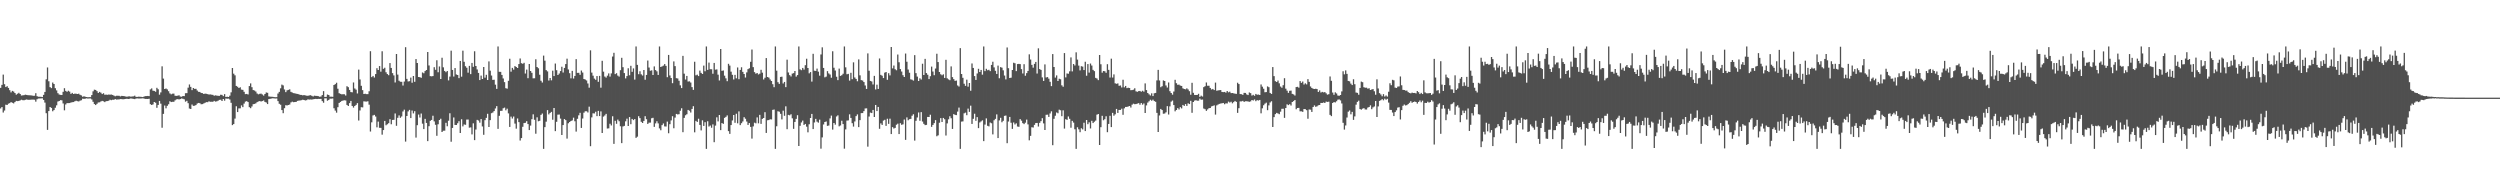 <svg xmlns="http://www.w3.org/2000/svg" width="1920" height="150"><path fill="#4f4f4f" d="M0 67.502h1v15.777H0zM1 65.165h1v17.052H1zM2 57.269h1v29.151H2zM3 64.645h1v20.249H3zM4 66.884h1v13.495H4zM5 66.22h1v14.424H5zM6 67.548h1v12.085H6zM7 69.287h1v9.899H7zM8 70.974h1v7.432H8zM9 69.77h1v9.201H9zM10 70.296h1v9.135H10zM11 71.404h1v6.992H11zM12 72.725h1v4.738H12zM13 71.981h1v5.674H13zM14 71.251h1v6.269H14zM15 72.185h1v4.946H15zM16 73.373h1v3.241H16zM17 73.217h1v3.754H17zM18 73.066h1v3.962H18zM19 72.688h1v3.976H19zM20 72.922h1v3.465H20zM21 73.112h1v3.513H21zM22 73.16h1v3.474H22zM23 73.235h1v3.342H23zM24 73.338h1v3.177H24zM25 73.586h1v2.932H25zM26 73.521h1v3.095H26zM27 71.601h1v6.48H27zM28 73.865h1v2.376H28zM29 74.313h1v1.353H29zM30 74.311h1v1.314H30zM31 74.345h1v1.234H31zM32 74.522h1v1H32zM33 72.844h1v3.891H33zM34 70.587h1v8.196H34zM35 60.935h1v26.027H35zM36 51.796h1v47.961H36zM37 62.43h1v22.884H37zM38 66.92h1v15.28H38zM39 67.69h1v15.193H39zM40 63.389h1v22.039H40zM41 64.492h1v20.053H41zM42 67.754h1v14.978H42zM43 69.431h1v11.472H43zM44 71.597h1v6.386H44zM45 72.597h1v4.953H45zM46 72.835h1v4.054H46zM47 72.947h1v4.115H47zM48 70.521h1v8.922H48zM49 67.719h1v17.031H49zM50 69.77h1v10.467H50zM51 70.525h1v8.698H51zM52 69.683h1v9.517H52zM53 70.374h1v8.764H53zM54 72.1h1v6.638H54zM55 71.347h1v7.146H55zM56 72.201h1v6.178H56zM57 71.869h1v5.88H57zM58 71.995h1v5.39H58zM59 72.203h1v5.5H59zM60 71.947h1v5.992H60zM61 72.832h1v4.491H61zM62 73.274h1v3.717H62zM63 74.284h1v1.504H63zM64 73.943h1v1.998H64zM65 74.3h1v1.479H65zM66 74.517h1v1.025H66zM67 74.705h1v1H67zM68 74.599h1v1H68zM69 74.611h1v1H69zM70 73.034h1v3.358H70zM71 70.12h1v8.075H71zM72 68.866h1v11.046H72zM73 69.054h1v11.641H73zM74 70.001h1v9.723H74zM75 71.354h1v7.324H75zM76 70.553h1v8.057H76zM77 71.159h1v6.777H77zM78 72.221h1v5.26H78zM79 71.583h1v6.253H79zM80 72.75h1v5.706H80zM81 72.675h1v5.065H81zM82 72.784h1v4.811H82zM83 72.583h1v4.777H83zM84 72.704h1v3.884H84zM85 72.576h1v4.385H85zM86 72.915h1v3.662H86zM87 73.437h1v3.227H87zM88 73.933h1v2.163H88zM89 73.512h1v2.98H89zM90 73.521h1v2.882H90zM91 73.586h1v2.744H91zM92 74.059h1v2.007H92zM93 73.629h1v2.52H93zM94 73.721h1v2.573H94zM95 73.878h1v2.236H95zM96 74.1h1v1.902H96zM97 74.277h1v1.572H97zM98 74.041h1v1.982H98zM99 73.972h1v1.895H99zM100 74.256h1v1.339H100zM101 74.11h1v1.678H101zM102 74.007h1v1.911H102zM103 73.471h1v2.669H103zM104 74.377h1v1.273H104zM105 74.371h1v1.199H105zM106 74.238h1v1.456H106zM107 74.311h1v1.341H107zM108 74.412h1v1.204H108zM109 74.538h1v1H109zM110 74.233h1v1.369H110zM111 73.808h1v2.19H111zM112 73.764h1v2.232H112zM113 73.689h1v2.341H113zM114 73.844h1v2.003H114zM115 68.646h1v11.373H115zM116 67.879h1v12.772H116zM117 69.646h1v10.522H117zM118 69.843h1v8.487H118zM119 70.452h1v8.45H119zM120 67.454h1v15.354H120zM121 68.564h1v12.03H121zM122 72.713h1v4.827H122zM123 70.942h1v8.661H123zM124 50.965h1v47.15H124zM125 60.368h1v27.059H125zM126 68.372h1v12.655H126zM127 67.925h1v15.278H127zM128 68.646h1v12.618H128zM129 70.052h1v10.016H129zM130 71.711h1v6.068H130zM131 72.434h1v5.949H131zM132 71.924h1v6.253H132zM133 71.864h1v6.304H133zM134 73.526h1v3.523H134zM135 73.627h1v2.715H135zM136 73.46h1v2.676H136zM137 73.176h1v3.232H137zM138 74.128h1v1.959H138zM139 74.309h1v1.314H139zM140 73.753h1v2.106H140zM141 73.844h1v2.422H141zM142 71.558h1v6.509H142zM143 71.537h1v5.855H143zM144 67.33h1v11.92H144zM145 64.893h1v18.464H145zM146 66.708h1v17.024H146zM147 69.202h1v11.071H147zM148 67.605h1v13.708H148zM149 68.259h1v12.93H149zM150 68.218h1v12.477H150zM151 69.548h1v9.977H151zM152 70.489h1v8.54H152zM153 70.592h1v8.64H153zM154 71.37h1v8.718H154zM155 71.528h1v8.446H155zM156 72.192h1v7.276H156zM157 71.887h1v7.077H157zM158 72.047h1v6.379H158zM159 72.288h1v6.207H159zM160 72.578h1v5.248H160zM161 72.496h1v5.667H161zM162 72.688h1v5.441H162zM163 72.878h1v5.28H163zM164 73.524h1v3.937H164zM165 73.206h1v4.809H165zM166 73.434h1v4.39H166zM167 73.56h1v3.825H167zM168 73.636h1v3.058H168zM169 72.757h1v3.861H169zM170 72.862h1v4.72H170zM171 73.817h1v2.193H171zM172 72.304h1v5.031H172zM173 74.426h1v1.259H173zM174 74.313h1v1.524H174zM175 74.494h1v1.257H175zM176 73.485h1v2.93H176zM177 70.894h1v8.061H177zM178 52.206h1v43.921H178zM179 56.593h1v38.684H179zM180 57.88h1v33.186H180zM181 66.014h1v15.573H181zM182 66.632h1v19.435H182zM183 67.587h1v15.674H183zM184 67.042h1v16.159H184zM185 68.822h1v12.119H185zM186 69.015h1v13.248H186zM187 70.484h1v9.082H187zM188 72.285h1v5.745H188zM189 72.155h1v5.521H189zM190 72.53h1v5.834H190zM191 66.103h1v16.242H191zM192 64.064h1v19.055H192zM193 66.964h1v14.791H193zM194 69.189h1v10.84H194zM195 69.555h1v10.27H195zM196 70.292h1v9.078H196zM197 71.851h1v6.601H197zM198 72.423h1v5.486H198zM199 72.029h1v5.578H199zM200 71.883h1v6.098H200zM201 72.537h1v5.084H201zM202 73.405h1v3.777H202zM203 72.21h1v6.086H203zM204 71.022h1v7.732H204zM205 71.267h1v8.659H205zM206 74.039h1v2.044H206zM207 74.236h1v1.627H207zM208 74.295h1v1.376H208zM209 74.35h1v1.126H209zM210 74.567h1v1H210zM211 74.648h1v1H211zM212 74.62h1v1H212zM213 71.819h1v5.846H213zM214 70.555h1v9.139H214zM215 67.847h1v12.591H215zM216 64.952h1v19.593H216zM217 65.595h1v21.346H217zM218 68.71h1v14.383H218zM219 70.738h1v10.037H219zM220 69.381h1v11.591H220zM221 69.022h1v11.625H221zM222 68.607h1v11.698H222zM223 70.551h1v8.093H223zM224 71.054h1v7.018H224zM225 71.548h1v6.919H225zM226 71.697h1v6.649H226zM227 71.974h1v6.242H227zM228 72.141h1v5.306H228zM229 72.402h1v4.882H229zM230 72.865h1v4.301H230zM231 72.915h1v4.063H231zM232 73.228h1v3.349H232zM233 73.032h1v3.786H233zM234 73.258h1v3.884H234zM235 73.487h1v3.449H235zM236 73.563h1v2.715H236zM237 73.249h1v3.227H237zM238 73.123h1v3.268H238zM239 73.576h1v2.925H239zM240 74.096h1v2.131H240zM241 73.483h1v2.625H241zM242 73.62h1v2.325H242zM243 73.668h1v2.435H243zM244 73.876h1v2.039H244zM245 74.279h1v1.696H245zM246 74.16h1v1.79H246zM247 73.016h1v4.665H247zM248 69.985h1v8.913H248zM249 74.458h1v1.053H249zM250 74.375h1v1.151H250zM251 72.592h1v4.772H251zM252 72.984h1v3.74H252zM253 74.263h1v1.499H253zM254 74.233h1v1.559H254zM255 74.339h1v1.305H255zM256 65.293h1v17.869H256zM257 64.595h1v20.371H257zM258 63.538h1v23.01H258zM259 68.156h1v14.173H259zM260 71.555h1v7.507H260zM261 72.086h1v6.189H261zM262 72.427h1v5.088H262zM263 72.368h1v4.852H263zM264 72.409h1v4.61H264zM265 73.375h1v3.761H265zM266 66.19h1v14.42H266zM267 66.959h1v14.456H267zM268 69.065h1v10.16H268zM269 70.69h1v6.844H269zM270 70.898h1v10.472H270zM271 63.357h1v19.27H271zM272 67.946h1v13.454H272zM273 68.88h1v11.673H273zM274 71.77h1v7.443H274zM275 53.439h1v39.126H275zM276 61.018h1v23.799H276zM277 65.87h1v16.466H277zM278 69.216h1v13.271H278zM279 72.173h1v5.647H279zM280 71.97h1v5.995H280zM281 72.279h1v5.745H281zM282 72.283h1v5.507H282zM283 70.072h1v10.309H283zM284 39.297h1v61.721H284zM285 59.26h1v34.699H285zM286 58.298h1v30.382H286zM287 59.53h1v28.693H287zM288 56.873h1v32.628H288zM289 52.398h1v45.393H289zM290 53.76h1v39.638H290zM291 50.727h1v47.43H291zM292 55.058h1v43.161H292zM293 39.356h1v64.067H293zM294 52.817h1v47.052H294zM295 52.009h1v40.865H295zM296 55.497h1v40.707H296zM297 56.9h1v38.528H297zM298 57.77h1v36.844H298zM299 48.457h1v43.071H299zM300 52.162h1v43.268H300zM301 56.163h1v35.921H301zM302 57.914h1v34.07H302zM303 63.336h1v23.816H303zM304 41.489h1v55.141H304zM305 57.287h1v33.193H305zM306 62.022h1v26.594H306zM307 62.75h1v27.725H307zM308 62.807h1v26.633H308zM309 65.685h1v19.915H309zM310 62.62h1v21.618H310zM311 36.239h1v72.513H311zM312 60.576h1v28.499H312zM313 62.563h1v22.998H313zM314 62.336h1v22.039H314zM315 59.603h1v31.06H315zM316 63.554h1v21.316H316zM317 58.367h1v28.698H317zM318 62.817h1v22.563H318zM319 45.374h1v60.286H319zM320 48.388h1v47.761H320zM321 59.132h1v28.849H321zM322 59.31h1v30.938H322zM323 59.768h1v27.42H323zM324 55.676h1v39.316H324zM325 56.28h1v42.825H325zM326 54.57h1v36.695H326zM327 53.746h1v40.661H327zM328 39.919h1v68.48H328zM329 50.283h1v46.635H329zM330 58.475h1v34.308H330zM331 58.646h1v33.481H331zM332 58.411h1v30.476H332zM333 51.611h1v41.6H333zM334 53.616h1v42.243H334zM335 46.307h1v57.963H335zM336 55.488h1v39.952H336zM337 51.057h1v41.085H337zM338 60.647h1v30.556H338zM339 44.321h1v57.031H339zM340 51.716h1v48.668H340zM341 54.476h1v45.878H341zM342 55.46h1v38.872H342zM343 54.504h1v42.47H343zM344 61.759h1v30.943H344zM345 58.839h1v28.169H345zM346 38.896h1v69.977H346zM347 53.73h1v44.537H347zM348 58.793h1v31.444H348zM349 52.297h1v43.635H349zM350 57.209h1v38.792H350zM351 57.619h1v37.068H351zM352 60.006h1v33.053H352zM353 46.82h1v55.322H353zM354 58.898h1v32.71H354zM355 38.928h1v58.137H355zM356 47.449h1v48.162H356zM357 50.826h1v45.042H357zM358 52.007h1v39.847H358zM359 55.833h1v35.965H359zM360 50.592h1v47.439H360zM361 56.953h1v40.886H361zM362 48.326h1v54.905H362zM363 51.313h1v43.392H363zM364 39.379h1v68.265H364zM365 50.713h1v48.766H365zM366 53.332h1v38.707H366zM367 56.01h1v36.574H367zM368 61.485h1v32.724H368zM369 58.06h1v33.381H369zM370 60.672h1v36.441H370zM371 51.478h1v52.039H371zM372 59.624h1v32.667H372zM373 57.461h1v33.042H373zM374 61.446h1v25.93H374zM375 47.173h1v50.38H375zM376 54.263h1v37.99H376zM377 58.028h1v28.917H377zM378 61.363h1v25.056H378zM379 61.214h1v24.076H379zM380 65h1v18.306H380zM381 68.255h1v13.234H381zM382 35.687h1v63.273H382zM383 55.158h1v33.797H383zM384 55.19h1v29.975H384zM385 57.552h1v27.528H385zM386 60.255h1v22.872H386zM387 63.094h1v19.528H387zM388 67.724h1v17.02H388zM389 68.079h1v15.365H389zM390 62.045h1v25.051H390zM391 45.108h1v52.401H391zM392 55.053h1v34.511H392zM393 52.139h1v38.892H393zM394 53.451h1v36.072H394zM395 50.734h1v44.177H395zM396 51.437h1v47.384H396zM397 52.199h1v38.775H397zM398 49.18h1v44.635H398zM399 44.895h1v63.042H399zM400 48.555h1v57.466H400zM401 49.004h1v48.382H401zM402 48.207h1v46.333H402zM403 56.454h1v37.846H403zM404 53.455h1v39.609H404zM405 60.054h1v35.21H405zM406 49.129h1v50.771H406zM407 54.515h1v41.946H407zM408 55.925h1v35.617H408zM409 60.143h1v27.642H409zM410 60.125h1v31.856H410zM411 45.509h1v57.173H411zM412 51.464h1v38.668H412zM413 52.441h1v40.714H413zM414 57.417h1v35.338H414zM415 62.011h1v26.189H415zM416 63.407h1v23.763H416zM417 42.707h1v71.607H417zM418 46.575h1v51.064H418zM419 53.879h1v39.567H419zM420 54.854h1v29.709H420zM421 61.858h1v25.99H421zM422 59.896h1v26.839H422zM423 61.702h1v24.223H423zM424 54.252h1v37.704H424zM425 58.422h1v24.511H425zM426 48.791h1v51.932H426zM427 53.911h1v39.65H427zM428 57.623h1v30.446H428zM429 56.499h1v31.481H429zM430 54.559h1v36.541H430zM431 51.24h1v52.454H431zM432 55.721h1v40.327H432zM433 52.16h1v39.27H433zM434 49.212h1v43.037H434zM435 45.058h1v61.399H435zM436 53.329h1v41.323H436zM437 56.209h1v37.466H437zM438 60.134h1v32.783H438zM439 54.401h1v38.066H439zM440 60.292h1v30.101H440zM441 58.328h1v34.811H441zM442 45.424h1v55.635H442zM443 55.941h1v35.312H443zM444 55.914h1v32.639H444zM445 57.454h1v29.16H445zM446 54.19h1v44.067H446zM447 55.694h1v35.347H447zM448 60.672h1v25.871H448zM449 61.057h1v24.399H449zM450 61.821h1v23.619H450zM451 64.114h1v22.236H451zM452 67.348h1v14.555H452zM453 38.642h1v73.662H453zM454 55.762h1v34.397H454zM455 58.097h1v28.931H455zM456 60.386h1v26.78H456zM457 61.295h1v24.502H457zM458 58.415h1v30.755H458zM459 62.842h1v22.3H459zM460 58.282h1v30.881H460zM461 67.337h1v18.215H461zM462 46.706h1v55.434H462zM463 55.025h1v34.541H463zM464 58.756h1v29.902H464zM465 59.589h1v27.842H465zM466 58.127h1v40.577H466zM467 56.353h1v42.232H467zM468 58.841h1v36.196H468zM469 56.36h1v39.995H469zM470 43.419h1v45.884H470zM471 40.572h1v69.931H471zM472 56.946h1v35.811H472zM473 56.209h1v38.862H473zM474 58.056h1v33.806H474zM475 58.807h1v34.326H475zM476 53.899h1v43.058H476zM477 44.369h1v65.537H477zM478 51.622h1v45.482H478zM479 56.122h1v40.54H479zM480 60.23h1v32.944H480zM481 58.418h1v32.733H481zM482 52.453h1v44.34H482zM483 57.779h1v32.126H483zM484 50.558h1v44.827H484zM485 55.119h1v36.212H485zM486 52.535h1v39.744H486zM487 61.157h1v30.286H487zM488 35.687h1v70.204H488zM489 49.823h1v55.134H489zM490 56.96h1v32.27H490zM491 54.719h1v36.022H491zM492 57.108h1v36.457H492zM493 58.01h1v36.461H493zM494 53.751h1v39.132H494zM495 61.251h1v28.011H495zM496 57.561h1v33.994H496zM497 46.507h1v48.698H497zM498 51.855h1v42.376H498zM499 54.307h1v39.849H499zM500 54.03h1v36.823H500zM501 57.607h1v32.85H501zM502 50.979h1v46.464H502zM503 53.833h1v40.936H503zM504 54.781h1v38.341H504zM505 57.545h1v37.215H505zM506 35.687h1v62.936H506zM507 51.457h1v48.579H507zM508 50.922h1v45.184H508zM509 50.384h1v44.433H509zM510 49.191h1v47.903H510zM511 50.608h1v46.546H511zM512 59.294h1v34.115H512zM513 42.213h1v60.117H513zM514 57.957h1v37.437H514zM515 59.919h1v32.552H515zM516 63.911h1v25.34H516zM517 47.166h1v51.343H517zM518 50.775h1v39.531H518zM519 60.033h1v27.489H519zM520 60.271h1v27.636H520zM521 62h1v25.681H521zM522 65.533h1v19.496H522zM523 67.619h1v15.528H523zM524 42.906h1v58.599H524zM525 56.602h1v33.937H525zM526 61.084h1v27.45H526zM527 58.317h1v29.43H527zM528 62.631h1v21.806H528zM529 62.457h1v22.602H529zM530 63.377h1v23.065H530zM531 66.941h1v16.702H531zM532 69.038h1v12.525H532zM533 47.392h1v54.216H533zM534 57.832h1v34.999H534zM535 57.367h1v36.297H535zM536 58.438h1v32.765H536zM537 54.224h1v41.707H537zM538 55.966h1v44.157H538zM539 56.82h1v35.617H539zM540 50.379h1v46.329H540zM541 54.739h1v39.114H541zM542 35.687h1v78.627H542zM543 53.677h1v39.441H543zM544 48.086h1v49.098H544zM545 53.144h1v43.282H545zM546 53.197h1v44.884H546zM547 56.646h1v38.911H547zM548 48.308h1v60.888H548zM549 53.499h1v42.941H549zM550 53.297h1v36.828H550zM551 57.326h1v35.919H551zM552 61.784h1v26.542H552zM553 37.646h1v62.289H553zM554 54.389h1v40.108H554zM555 54.112h1v41.014H555zM556 58.122h1v32.415H556zM557 60.175h1v29.595H557zM558 62.366h1v26.246H558zM559 48.999h1v51.701H559zM560 50.381h1v52.41H560zM561 55.06h1v40.977H561zM562 57.468h1v35.031H562zM563 61.027h1v27.285H563zM564 57.52h1v36.773H564zM565 60.175h1v27.153H565zM566 51.794h1v42.937H566zM567 60.848h1v24.699H567zM568 53.714h1v42.403H568zM569 51.654h1v42.943H569zM570 55.213h1v38.08H570zM571 56.818h1v33.177H571zM572 59.534h1v31.639H572zM573 55.607h1v37.739H573zM574 53.082h1v42.845H574zM575 52.451h1v42.053H575zM576 47.454h1v49.97H576zM577 38.065h1v68.402H577zM578 51.583h1v45.47H578zM579 55.421h1v38.81H579zM580 56.596h1v38.132H580zM581 56.069h1v34.095H581zM582 57.184h1v37.537H582zM583 56.564h1v31.643H583zM584 53.606h1v41.504H584zM585 55.817h1v35.495H585zM586 61.006h1v29.636H586zM587 59.715h1v26.459H587zM588 44.611h1v57.475H588zM589 59.148h1v33.204H589zM590 59.617h1v32.577H590zM591 61.04h1v30.581H591zM592 62.224h1v29.524H592zM593 64.657h1v19.702H593zM594 66.973h1v17.155H594zM595 35.687h1v78.627H595zM596 54.279h1v42.715H596zM597 63.112h1v22.33H597zM598 64.4h1v21.431H598zM599 59.1h1v28.315H599zM600 58.882h1v32.804H600zM601 64.089h1v20.89H601zM602 62.901h1v26.027H602zM603 66.943h1v14.713H603zM604 45.838h1v53.378H604zM605 55.671h1v32.57H605zM606 57.685h1v30.879H606zM607 58.71h1v29.066H607zM608 56.543h1v34.335H608zM609 56.156h1v42.788H609zM610 54.54h1v39.112H610zM611 58.823h1v32.449H611zM612 57.648h1v30.849H612zM613 35.687h1v76.459H613zM614 53.277h1v43.358H614zM615 53.902h1v40.142H615zM616 52.187h1v40.444H616zM617 53.46h1v42.502H617zM618 50.082h1v45.116H618zM619 45.11h1v52.163H619zM620 52.247h1v49.364H620zM621 56.3h1v39.133H621zM622 55.341h1v35.273H622zM623 62.668h1v24.825H623zM624 41.325h1v57.798H624zM625 54.348h1v39.714H625zM626 54.469h1v36.805H626zM627 52.684h1v40.78H627zM628 55.042h1v39.149H628zM629 58.097h1v33.795H629zM630 41.83h1v72.344H630zM631 36.376h1v69.146H631zM632 52.171h1v43.403H632zM633 59.413h1v34.285H633zM634 58.834h1v34.456H634zM635 54.63h1v42.039H635zM636 56.392h1v40.007H636zM637 57.239h1v33.671H637zM638 59.706h1v29.075H638zM639 39.377h1v60.158H639zM640 52.036h1v42.412H640zM641 54.153h1v41.579H641zM642 58.921h1v30.504H642zM643 61.562h1v27.004H643zM644 52.661h1v44.358H644zM645 58.305h1v38.055H645zM646 57.763h1v34.946H646zM647 56.609h1v38.654H647zM648 35.687h1v78.499H648zM649 51.716h1v47.659H649zM650 57.03h1v35.608H650zM651 56.735h1v35.74H651zM652 61.89h1v25.905H652zM653 55.888h1v34.665H653zM654 60.832h1v33.786H654zM655 47.882h1v49.345H655zM656 59.502h1v33.788H656zM657 60.601h1v28.567H657zM658 62.418h1v25.431H658zM659 45.634h1v51.993H659zM660 57.88h1v34.372H660zM661 61.519h1v25.347H661zM662 61.83h1v24.981H662zM663 63.025h1v22.307H663zM664 65.616h1v17.704H664zM665 68.289h1v14.93H665zM666 41.034h1v71.593H666zM667 54.346h1v35.17H667zM668 62.155h1v24.344H668zM669 62.56h1v24.285H669zM670 64.845h1v19.604H670zM671 58.246h1v31.595H671zM672 68.731h1v11.884H672zM673 65.016h1v20.286H673zM674 68.321h1v13.8H674zM675 44.879h1v54.06H675zM676 57.495h1v37.263H676zM677 58.163h1v37.771H677zM678 59.956h1v32.644H678zM679 55.799h1v36.198H679zM680 55.307h1v41.344H680zM681 61.306h1v29.904H681zM682 56.229h1v38.915H682zM683 57.925h1v33.214H683zM684 36.097h1v66.85H684zM685 52.524h1v45.136H685zM686 50.315h1v48.384H686zM687 53.178h1v45.015H687zM688 53.961h1v41.833H688zM689 41.897h1v53.083H689zM690 47.818h1v55.141H690zM691 53.066h1v41.563H691zM692 54.936h1v40.927H692zM693 57.754h1v37.736H693zM694 59.116h1v32.687H694zM695 41.1h1v66.331H695zM696 47.401h1v42.785H696zM697 53.391h1v38.968H697zM698 55.875h1v35.683H698zM699 60.951h1v30.332H699zM700 61.24h1v27.656H700zM701 61.894h1v25.866H701zM702 42.364h1v65.596H702zM703 56.158h1v36.599H703zM704 58.846h1v31.371H704zM705 62.228h1v24.12H705zM706 60.136h1v32.648H706zM707 61.079h1v25.024H707zM708 48.965h1v44.36H708zM709 57.6h1v37.455H709zM710 45.202h1v50.888H710zM711 56.126h1v39.785H711zM712 57.374h1v32.438H712zM713 60.713h1v29.119H713zM714 58.523h1v29.567H714zM715 51.151h1v46.26H715zM716 54.952h1v41.005H716zM717 57.745h1v36.837H717zM718 52.625h1v39.625H718zM719 41.258h1v63.415H719zM720 47.667h1v56.262H720zM721 55.321h1v38.915H721zM722 57.058h1v33.662H722zM723 57.797h1v35.912H723zM724 57.101h1v33.493H724zM725 59.843h1v31.762H725zM726 45.914h1v58.178H726zM727 60.166h1v34.585H727zM728 60.979h1v30.648H728zM729 61.572h1v27.734H729zM730 51.011h1v39.835H730zM731 59.221h1v39.81H731zM732 60.754h1v26.901H732zM733 62.119h1v26.079H733zM734 61.869h1v26.564H734zM735 65.632h1v20.092H735zM736 66.476h1v16.184H736zM737 36.942h1v77.372H737zM738 56.829h1v36.542H738zM739 59.759h1v33.454H739zM740 64.309h1v22.719H740zM741 65.934h1v20.552H741zM742 61.189h1v27.297H742zM743 66.552h1v16.841H743zM744 63.753h1v22.149H744zM745 69.667h1v11.469H745zM746 48.74h1v46.457H746zM747 52.18h1v39.039H747zM748 58.411h1v28.952H748zM749 61.414h1v31.373H749zM750 56.422h1v33.527H750zM751 52.819h1v45.58H751zM752 55.305h1v38.755H752zM753 53.693h1v39.519H753zM754 57.353h1v35.072H754zM755 35.687h1v72.721H755zM756 54.623h1v41.069H756zM757 52.814h1v38.13H757zM758 53.979h1v42.653H758zM759 53.6h1v43.495H759zM760 54.609h1v39.519H760zM761 49.876h1v44.816H761zM762 47.424h1v55.805H762zM763 51.757h1v40.584H763zM764 54.364h1v36.949H764zM765 56.779h1v31.067H765zM766 50.372h1v55.651H766zM767 60.109h1v32.339H767zM768 51.563h1v38.887H768zM769 51.979h1v41.9H769zM770 53.996h1v38.775H770zM771 58.017h1v30.993H771zM772 60.99h1v27.725H772zM773 36.436h1v73.552H773zM774 52.354h1v40.961H774zM775 59.896h1v29.89H775zM776 59.663h1v34.614H776zM777 53.741h1v45.221H777zM778 48.166h1v45.896H778zM779 48.605h1v46.972H779zM780 54.655h1v40.057H780zM781 49.203h1v47.986H781zM782 49.075h1v48.315H782zM783 49.237h1v42.245H783zM784 53.085h1v39.581H784zM785 56.41h1v38.148H785zM786 49.306h1v46.013H786zM787 58.145h1v36.054H787zM788 56.181h1v35.679H788zM789 54.478h1v41.057H789zM790 41.746h1v66.031H790zM791 45.712h1v58.643H791zM792 49.8h1v47.965H792zM793 51.991h1v45.96H793zM794 49.059h1v46.844H794zM795 47.566h1v46.972H795zM796 56.467h1v37.958H796zM797 37.125h1v60.036H797zM798 53.027h1v41.357H798zM799 53.732h1v39.309H799zM800 59.441h1v31.348H800zM801 62.146h1v32.605H801zM802 49.471h1v50.387H802zM803 59.473h1v28.679H803zM804 59.205h1v28.858H804zM805 60.393h1v29.391H805zM806 62.819h1v24.342H806zM807 66.131h1v19.382H807zM808 41.499h1v70.007H808zM809 51.476h1v39.78H809zM810 59.589h1v29.297H810zM811 57.919h1v28.455H811zM812 62.196h1v24.781H812zM813 60.489h1v23.728H813zM814 60.864h1v23.834H814zM815 65.545h1v23.676H815zM816 66.6h1v18.153H816zM817 40.759h1v58.004H817zM818 59.431h1v32.124H818zM819 56.408h1v35.669H819zM820 56.63h1v32.838H820zM821 54.808h1v36.438H821zM822 44.078h1v54.008H822zM823 54.81h1v38.027H823zM824 49.134h1v45.024H824zM825 50.288h1v48.991H825zM826 40.203h1v74.111H826zM827 45.776h1v51.968H827zM828 50.372h1v48.965H828zM829 54.062h1v47.466H829zM830 50.853h1v47.645H830zM831 51.148h1v48.256H831zM832 53.796h1v40.481H832zM833 47.39h1v53.264H833zM834 58.157h1v33.978H834zM835 49.189h1v46.173H835zM836 55.744h1v38.185H836zM837 48.8h1v49.886H837zM838 50.317h1v42.458H838zM839 53.636h1v40.899H839zM840 54.611h1v38.867H840zM841 59.809h1v32.792H841zM842 60.31h1v27.748H842zM843 61.565h1v25.985H843zM844 42.222h1v69.135H844zM845 49.342h1v48.327H845zM846 55.785h1v33.147H846zM847 54.543h1v37.805H847zM848 54.71h1v36.823H848zM849 55.914h1v33.403H849zM850 49.322h1v52.218H850zM851 53.668h1v41.524H851zM852 59.525h1v29.387H852zM853 45.053h1v52.559H853zM854 59.539h1v27.125H854zM855 57.122h1v31.742H855zM856 64h1v23.802H856zM857 64.35h1v19.313H857zM858 64.034h1v22.683H858zM859 65.913h1v18.501H859zM860 65.657h1v18.757H860zM861 67.168h1v16.287H861zM862 61.217h1v26.956H862zM863 67.062h1v16.123H863zM864 66.016h1v16.123H864zM865 67.678h1v14.443H865zM866 67.39h1v14.372H866zM867 67.561h1v13.864H867zM868 69.262h1v13.346H868zM869 69.191h1v11.186H869zM870 68.855h1v10.737H870zM871 67.776h1v12.232H871zM872 70.136h1v9.767H872zM873 70.496h1v9.094H873zM874 69.965h1v9.263H874zM875 69.832h1v10.597H875zM876 70.432h1v8.698H876zM877 69.672h1v10.735H877zM878 70.42h1v9.03H878zM879 64.025h1v22.742H879zM880 69.193h1v11.767H880zM881 71.441h1v7.379H881zM882 72.455h1v5.324H882zM883 73.311h1v3.303H883zM884 71.681h1v5.676H884zM885 73.787h1v2.747H885zM886 71.651h1v5.951H886zM887 71.372h1v6.796H887zM888 61.723h1v24.955H888zM889 53.675h1v47.707H889zM890 61.81h1v26.871H890zM891 66.953h1v16.693H891zM892 66.183h1v18.366H892zM893 61.734h1v25.635H893zM894 62.219h1v24.983H894zM895 65.618h1v20.648H895zM896 67.248h1v14.25H896zM897 63.327h1v24.624H897zM898 70.036h1v11.662H898zM899 71.427h1v6.622H899zM900 72.711h1v4.52H900zM901 70.292h1v10.378H901zM902 61.292h1v24.202H902zM903 63.879h1v20.625H903zM904 65.144h1v17.922H904zM905 64.998h1v19.055H905zM906 65.73h1v16.612H906zM907 65.987h1v17.24H907zM908 67.861h1v12.749H908zM909 68.346h1v13.01H909zM910 68.596h1v11.334H910zM911 67.861h1v13.52H911zM912 68.71h1v10.657H912zM913 70.029h1v9.874H913zM914 72.743h1v4.69H914zM915 63.57h1v23.06H915zM916 71.265h1v7.047H916zM917 72.913h1v4.367H917zM918 72.961h1v3.983H918zM919 72.892h1v4.452H919zM920 72.05h1v5.253H920zM921 74.387h1v1.355H921zM922 73.453h1v3.133H922zM923 74.123h1v2.344H923zM924 66.927h1v16.404H924zM925 66.202h1v17.654H925zM926 63.354h1v21.783H926zM927 65.836h1v18.196H927zM928 65.865h1v17.219H928zM929 67.522h1v15.402H929zM930 68.694h1v13.014H930zM931 68.314h1v13.056H931zM932 69.147h1v11.769H932zM933 63.419h1v24.601H933zM934 69.708h1v11.241H934zM935 69.431h1v10.838H935zM936 69.285h1v10.474H936zM937 69.164h1v10.346H937zM938 70.599h1v8.73H938zM939 70.777h1v8.302H939zM940 70.592h1v9.464H940zM941 71.15h1v8.19H941zM942 69.88h1v9.586H942zM943 70.921h1v7.098H943zM944 70.386h1v8.361H944zM945 71.548h1v6.594H945zM946 71.443h1v7.901H946zM947 71.697h1v6.725H947zM948 71.912h1v5.589H948zM949 72.077h1v6.146H949zM950 63.551h1v23.131H950zM951 64.581h1v18.512H951zM952 72.228h1v5.665H952zM953 72.34h1v5.539H953zM954 72.876h1v4.566H954zM955 71.313h1v6.967H955zM956 71.372h1v6.413H956zM957 72.496h1v5.301H957zM958 73.036h1v4.905H958zM959 71.033h1v7.132H959zM960 71.514h1v6.336H960zM961 73.345h1v3.438H961zM962 72.821h1v4.379H962zM963 73.572h1v2.836H963zM964 72.15h1v5.594H964zM965 72.739h1v4.17H965zM966 72.597h1v4.633H966zM967 72.972h1v3.788H967zM968 64.87h1v22.161H968zM969 66.545h1v16.642H969zM970 68.159h1v12.708H970zM971 70.882h1v8.743H971zM972 70.708h1v8.162H972zM973 66.335h1v18.277H973zM974 66.964h1v13.98H974zM975 71.368h1v7.333H975zM976 72.134h1v5.631H976zM977 51.489h1v46.065H977zM978 58.495h1v31.449H978zM979 62.341h1v25.338H979zM980 62.963h1v23.706H980zM981 61.876h1v25.283H981zM982 63.998h1v23.692H982zM983 66.433h1v19.35H983zM984 67.371h1v16.166H984zM985 65.444h1v18.041H985zM986 60.052h1v30.485H986zM987 68.083h1v14.862H987zM988 69.608h1v10.508H988zM989 71.324h1v9.419H989zM990 69.74h1v10.282H990zM991 69.594h1v11.447H991zM992 72.107h1v6.219H992zM993 72.514h1v5.138H993zM994 73.396h1v3.429H994zM995 66.875h1v17.025H995zM996 66.653h1v16.297H996zM997 67.326h1v15.498H997zM998 62.27h1v23.232H998zM999 63.641h1v21.859H999zM1000 62.624h1v23.273H1000zM1001 64.909h1v18.805H1001zM1002 63.998h1v19.86H1002zM1003 64.803h1v19.812H1003zM1004 60.761h1v30.421H1004zM1005 62.89h1v21.172H1005zM1006 66.424h1v17.816H1006zM1007 67.516h1v18.455H1007zM1008 68.159h1v14.008H1008zM1009 68.358h1v12.605H1009zM1010 68.161h1v13.877H1010zM1011 68.408h1v13.236H1011zM1012 70.624h1v10.201H1012zM1013 69.418h1v11.199H1013zM1014 71.045h1v8.018H1014zM1015 70.537h1v8.572H1015zM1016 70.942h1v7.771H1016zM1017 70.72h1v8.361H1017zM1018 71.7h1v6.345H1018zM1019 72.693h1v5.587H1019zM1020 72.324h1v5.74H1020zM1021 58.722h1v29.478H1021zM1022 62.07h1v27.095H1022zM1023 71.047h1v8.054H1023zM1024 72.828h1v5.548H1024zM1025 70.901h1v7.768H1025zM1026 71.777h1v6.006H1026zM1027 73.382h1v3.172H1027zM1028 73.595h1v2.735H1028zM1029 72.935h1v4.15H1029zM1030 70.219h1v9.24H1030zM1031 54.742h1v39.567H1031zM1032 57.101h1v42.438H1032zM1033 54.082h1v42.275H1033zM1034 56.747h1v33.5H1034zM1035 62.16h1v23.621H1035zM1036 62.487h1v22.332H1036zM1037 64.181h1v23.642H1037zM1038 65.341h1v20.554H1038zM1039 60.871h1v31.165H1039zM1040 64.648h1v24.733H1040zM1041 71.086h1v9.29H1041zM1042 71.331h1v6.892H1042zM1043 72.757h1v4.555H1043zM1044 67.554h1v16.196H1044zM1045 62.682h1v21.552H1045zM1046 63.132h1v20.343H1046zM1047 66.975h1v16.091H1047zM1048 67.376h1v16.693H1048zM1049 67.335h1v16.768H1049zM1050 68.079h1v14.546H1050zM1051 67.799h1v14.399H1051zM1052 69.097h1v11.788H1052zM1053 68.717h1v15.132H1053zM1054 68.385h1v14.072H1054zM1055 70.102h1v11.641H1055zM1056 72.736h1v4.807H1056zM1057 60.926h1v28.943H1057zM1058 67.925h1v13.797H1058zM1059 71.551h1v5.919H1059zM1060 72.535h1v4.44H1060zM1061 73.915h1v2.243H1061zM1062 72.301h1v4.742H1062zM1063 74.155h1v1.618H1063zM1064 73.315h1v3.264H1064zM1065 74.185h1v1.691H1065zM1066 70.432h1v8.373H1066zM1067 63.95h1v20.426H1067zM1068 65.451h1v19H1068zM1069 61.292h1v25.111H1069zM1070 61.707h1v27.414H1070zM1071 67.289h1v18.78H1071zM1072 67.566h1v17.187H1072zM1073 66.49h1v16.155H1073zM1074 66.369h1v15.94H1074zM1075 58.713h1v33.049H1075zM1076 65.488h1v19.103H1076zM1077 69.01h1v12.241H1077zM1078 69.127h1v11.17H1078zM1079 69.578h1v11.398H1079zM1080 69.603h1v11.135H1080zM1081 70.752h1v9.16H1081zM1082 71.379h1v7.56H1082zM1083 71.684h1v6.052H1083zM1084 71.109h1v7.867H1084zM1085 71.418h1v6.91H1085zM1086 71.393h1v6.606H1086zM1087 71.743h1v6.569H1087zM1088 69.903h1v9.641H1088zM1089 70.798h1v7.505H1089zM1090 72.244h1v4.905H1090zM1091 71.317h1v7.249H1091zM1092 72.244h1v5.079H1092zM1093 61.674h1v26.542H1093zM1094 70.96h1v8.025H1094zM1095 71.61h1v7.51H1095zM1096 71.661h1v6.4H1096zM1097 71.555h1v7.224H1097zM1098 71.411h1v6.97H1098zM1099 72.86h1v4.072H1099zM1100 71.96h1v6.043H1100zM1101 45.232h1v65.791H1101zM1102 59.56h1v32.241H1102zM1103 69.594h1v12.618H1103zM1104 69.223h1v10.964H1104zM1105 71.688h1v7.684H1105zM1106 47.003h1v55.745H1106zM1107 64.993h1v18.531H1107zM1108 69.862h1v10.888H1108zM1109 65.284h1v18.084H1109zM1110 57.296h1v35.04H1110zM1111 59.402h1v28.434H1111zM1112 60.065h1v23.488H1112zM1113 65.552h1v19.421H1113zM1114 68.594h1v11.481H1114zM1115 68.694h1v10.867H1115zM1116 71.356h1v7.187H1116zM1117 57.877h1v30.311H1117zM1118 69.051h1v12.694H1118zM1119 67.971h1v12.868H1119zM1120 63.831h1v18.821H1120zM1121 60.425h1v33.436H1121zM1122 59.136h1v29.268H1122zM1123 66.172h1v18.769H1123zM1124 63.213h1v23.637H1124zM1125 65.868h1v19.13H1125zM1126 59.015h1v32.808H1126zM1127 66.719h1v16.564H1127zM1128 35.687h1v64.87H1128zM1129 54.293h1v41.531H1129zM1130 58.216h1v28.714H1130zM1131 63.634h1v25.038H1131zM1132 67.387h1v14.777H1132zM1133 69.736h1v10.22H1133zM1134 71.036h1v9.128H1134zM1135 63.611h1v24.118H1135zM1136 64.227h1v23.772H1136zM1137 44.316h1v68.7H1137zM1138 47.392h1v61.179H1138zM1139 50.331h1v50.9H1139zM1140 47.401h1v55.814H1140zM1141 49.214h1v45.061H1141zM1142 49.001h1v51.854H1142zM1143 49.812h1v45.285H1143zM1144 49.237h1v52.582H1144zM1145 43.769h1v56.109H1145zM1146 45.419h1v66.738H1146zM1147 51.837h1v53.525H1147zM1148 54.06h1v44.427H1148zM1149 48.965h1v48.89H1149zM1150 51.926h1v43.406H1150zM1151 50.381h1v46.537H1151zM1152 59.409h1v43.074H1152zM1153 51.551h1v47.398H1153zM1154 54.893h1v37.169H1154zM1155 53.764h1v36.15H1155zM1156 56.944h1v28.981H1156zM1157 41.249h1v58.723H1157zM1158 55.328h1v37.111H1158zM1159 50.974h1v44.967H1159zM1160 53.279h1v41.865H1160zM1161 55.579h1v36.626H1161zM1162 58.871h1v33.465H1162zM1163 58.82h1v32.245H1163zM1164 35.687h1v74.241H1164zM1165 50.979h1v44.864H1165zM1166 55.577h1v36.663H1166zM1167 56.035h1v38.389H1167zM1168 56.483h1v34.005H1168zM1169 47.809h1v51.609H1169zM1170 56.261h1v35.349H1170zM1171 46.337h1v45.646H1171zM1172 63.51h1v28.126H1172zM1173 40.697h1v60.689H1173zM1174 52.643h1v48.233H1174zM1175 49.541h1v46.054H1175zM1176 51.606h1v45.402H1176zM1177 45.488h1v52.577H1177zM1178 50.574h1v49.055H1178zM1179 50.304h1v42.41H1179zM1180 51.457h1v45.908H1180zM1181 41.203h1v65.473H1181zM1182 46.948h1v63.543H1182zM1183 52.171h1v46.127H1183zM1184 53.032h1v41.341H1184zM1185 60.585h1v30.108H1185zM1186 45.184h1v56.143H1186zM1187 41.499h1v64.93H1187zM1188 36.921h1v69.734H1188zM1189 49.564h1v50.069H1189zM1190 52.977h1v46.542H1190zM1191 55.247h1v34.255H1191zM1192 51.791h1v55.052H1192zM1193 42.947h1v57.061H1193zM1194 49.482h1v50.478H1194zM1195 48.093h1v48.633H1195zM1196 47.946h1v45.887H1196zM1197 52.446h1v42.767H1197zM1198 60.221h1v32.577H1198zM1199 44.843h1v69.471H1199zM1200 47.66h1v59.304H1200zM1201 49.084h1v46.683H1201zM1202 56.847h1v36.75H1202zM1203 54.533h1v34.312H1203zM1204 53.89h1v38.581H1204zM1205 59.621h1v29.073H1205zM1206 47.305h1v49.444H1206zM1207 51.258h1v42.715H1207zM1208 35.687h1v66.328H1208zM1209 44.275h1v59.551H1209zM1210 44.481h1v57.258H1210zM1211 51.553h1v46.056H1211zM1212 55.126h1v43.156H1212zM1213 40.723h1v56.798H1213zM1214 55.595h1v43.822H1214zM1215 56.06h1v37.471H1215zM1216 53.105h1v42.087H1216zM1217 37.406h1v74.358H1217zM1218 35.687h1v62.657H1218zM1219 51.981h1v47.139H1219zM1220 54.897h1v39.586H1220zM1221 56.811h1v36.553H1221zM1222 54.462h1v40.341H1222zM1223 57.422h1v40.884H1223zM1224 45.527h1v55.225H1224zM1225 57.999h1v36.597H1225zM1226 57.969h1v35.722H1226zM1227 62.411h1v28.315H1227zM1228 46.909h1v55.782H1228zM1229 53.233h1v40.579H1229zM1230 52.247h1v38.592H1230zM1231 52.354h1v42.085H1231zM1232 61.695h1v27.251H1232zM1233 60.278h1v28.631H1233zM1234 59.775h1v27.576H1234zM1235 35.687h1v68.805H1235zM1236 49.425h1v50.314H1236zM1237 55.165h1v37.228H1237zM1238 55.138h1v38.329H1238zM1239 56.511h1v42.369H1239zM1240 53.011h1v44.635H1240zM1241 55.895h1v35.688H1241zM1242 57.8h1v32.621H1242zM1243 58.706h1v30.181H1243zM1244 48.598h1v53.527H1244zM1245 53.432h1v39.087H1245zM1246 52.075h1v40.107H1246zM1247 54.314h1v35.795H1247zM1248 51.116h1v53.676H1248zM1249 49.896h1v45.287H1249zM1250 51.723h1v43.127H1250zM1251 52.242h1v41.387H1251zM1252 50.153h1v44.871H1252zM1253 40.885h1v73.429H1253zM1254 52.522h1v43.886H1254zM1255 55.307h1v41.222H1255zM1256 56.831h1v32.547H1256zM1257 53.574h1v42.749H1257zM1258 58.344h1v35.667H1258zM1259 49.999h1v52.3H1259zM1260 52.76h1v43.266H1260zM1261 55.82h1v37.075H1261zM1262 57.408h1v38.869H1262zM1263 62.547h1v27.812H1263zM1264 42.16h1v62.204H1264zM1265 57.39h1v33.088H1265zM1266 53.574h1v42.394H1266zM1267 55.117h1v42.87H1267zM1268 53.007h1v40.382H1268zM1269 53.895h1v40.339H1269zM1270 38.177h1v75.475H1270zM1271 43.671h1v60.932H1271zM1272 49.931h1v51.824H1272zM1273 51.508h1v43.465H1273zM1274 59.809h1v32.021H1274zM1275 50.629h1v46.075H1275zM1276 60.063h1v25.905H1276zM1277 48.933h1v49.755H1277zM1278 58.786h1v33.449H1278zM1279 42.7h1v58.579H1279zM1280 50.983h1v50.098H1280zM1281 46.598h1v51.364H1281zM1282 54.806h1v39.485H1282zM1283 53.448h1v36.853H1283zM1284 51.881h1v48.92H1284zM1285 50.645h1v46.615H1285zM1286 53.002h1v47.89H1286zM1287 54.261h1v47.645H1287zM1288 45.529h1v58.741H1288zM1289 54.504h1v45.129H1289zM1290 54.508h1v41.442H1290zM1291 53.139h1v42.062H1291zM1292 57.321h1v34.271H1292zM1293 57.337h1v37.997H1293zM1294 58.047h1v31.829H1294zM1295 37.269h1v66.246H1295zM1296 56.021h1v38.176H1296zM1297 52.455h1v40.396H1297zM1298 59.198h1v28.155H1298zM1299 54.069h1v39.341H1299zM1300 61.143h1v30.68H1300zM1301 63.732h1v26.828H1301zM1302 56.12h1v34.287H1302zM1303 64.204h1v20.584H1303zM1304 60.086h1v33.09H1304zM1305 59.747h1v31.73H1305zM1306 39.516h1v70.9H1306zM1307 48.658h1v48.155H1307zM1308 50.123h1v40.057H1308zM1309 54.822h1v40.661H1309zM1310 56.481h1v39.59H1310zM1311 53.79h1v42.966H1311zM1312 61.29h1v28.283H1312zM1313 54.094h1v38.274H1313zM1314 64.746h1v23.5H1314zM1315 42.194h1v56.18H1315zM1316 46.36h1v53.724H1316zM1317 47.333h1v49.547H1317zM1318 52.238h1v46.464H1318zM1319 53.101h1v46.157H1319zM1320 53.826h1v50.108H1320zM1321 52.412h1v42.081H1321zM1322 49.892h1v50.352H1322zM1323 56.087h1v40.703H1323zM1324 38.148h1v75.809H1324zM1325 54.437h1v38.009H1325zM1326 56.12h1v36.612H1326zM1327 55.035h1v40.62H1327zM1328 55.284h1v46.381H1328zM1329 47.623h1v53.882H1329zM1330 46.113h1v60.497H1330zM1331 47.578h1v55.992H1331zM1332 51.254h1v48.824H1332zM1333 52.37h1v41.643H1333zM1334 55.09h1v37.578H1334zM1335 45.653h1v59.089H1335zM1336 53.151h1v44.202H1336zM1337 49.452h1v51.158H1337zM1338 47.738h1v47.619H1338zM1339 49.871h1v46.443H1339zM1340 43.446h1v53.065H1340zM1341 35.687h1v75.61H1341zM1342 43.661h1v66.933H1342zM1343 56.147h1v37.757H1343zM1344 55.03h1v36.789H1344zM1345 52.407h1v38.322H1345zM1346 52.256h1v47.201H1346zM1347 54.417h1v43.17H1347zM1348 51.098h1v45.525H1348zM1349 50.613h1v41.444H1349zM1350 40.821h1v64.777H1350zM1351 44.417h1v56.487H1351zM1352 48.953h1v48.187H1352zM1353 51.002h1v43.902H1353zM1354 56.346h1v42.378H1354zM1355 53.918h1v47.329H1355zM1356 50.393h1v46.022H1356zM1357 54.508h1v42.921H1357zM1358 55.325h1v42.33H1358zM1359 41.56h1v70.803H1359zM1360 49.727h1v58.402H1360zM1361 50.887h1v48.226H1361zM1362 52.114h1v45.759H1362zM1363 54.817h1v44.878H1363zM1364 47.038h1v55.054H1364zM1365 55.968h1v37.512H1365zM1366 38.29h1v62.051H1366zM1367 51.988h1v41.11H1367zM1368 53.524h1v45.436H1368zM1369 59.251h1v28.359H1369zM1370 45.943h1v55.049H1370zM1371 52.542h1v42.101H1371zM1372 56.685h1v33.536H1372zM1373 53.524h1v43.195H1373zM1374 58.557h1v34.092H1374zM1375 56.694h1v34.887H1375zM1376 61.244h1v27.897H1376zM1377 39.695h1v68.634H1377zM1378 50.137h1v47.404H1378zM1379 55.79h1v37.693H1379zM1380 56.685h1v37.796H1380zM1381 59.807h1v28.634H1381zM1382 49.079h1v45.779H1382zM1383 61.214h1v29.073H1383zM1384 56.683h1v37.81H1384zM1385 64.412h1v28.897H1385zM1386 46.571h1v55.239H1386zM1387 57.541h1v35.532H1387zM1388 52.098h1v44.079H1388zM1389 57.152h1v36.551H1389zM1390 53h1v42.069H1390zM1391 51.942h1v51.9H1391zM1392 52.76h1v42.099H1392zM1393 52.423h1v43.886H1393zM1394 54.112h1v44.436H1394zM1395 41.794h1v72.52H1395zM1396 47.701h1v53.561H1396zM1397 49.537h1v47.638H1397zM1398 47.026h1v51.829H1398zM1399 51.636h1v50.6H1399zM1400 52.558h1v43.955H1400zM1401 45.238h1v54.122H1401zM1402 41.487h1v57.67H1402zM1403 46.31h1v47.338H1403zM1404 51.952h1v38.34H1404zM1405 60.242h1v29.524H1405zM1406 47.028h1v55.322H1406zM1407 49.246h1v42.595H1407zM1408 52.844h1v41.749H1408zM1409 48.994h1v47.04H1409zM1410 52.867h1v43.149H1410zM1411 53.394h1v43.211H1411zM1412 49.189h1v54.008H1412zM1413 35.868h1v78.446H1413zM1414 51.725h1v50.14H1414zM1415 52.162h1v41.925H1415zM1416 60.139h1v31.16H1416zM1417 57.349h1v34.69H1417zM1418 60.054h1v29.542H1418zM1419 49.061h1v44.855H1419zM1420 60.441h1v26.933H1420zM1421 58.266h1v44.857H1421zM1422 50.306h1v47.034H1422zM1423 54.977h1v50.202H1423zM1424 53.064h1v43.566H1424zM1425 56.747h1v37.794H1425zM1426 52.478h1v45.827H1426zM1427 53.909h1v51.449H1427zM1428 55.568h1v41.165H1428zM1429 55.625h1v41.808H1429zM1430 50.194h1v45.31H1430zM1431 45.362h1v55.853H1431zM1432 56.33h1v39.714H1432zM1433 57.287h1v34.825H1433zM1434 58.919h1v32.243H1434zM1435 53.254h1v38.791H1435zM1436 62.478h1v28.711H1436zM1437 60.406h1v31.337H1437zM1438 59.564h1v32.115H1438zM1439 61.622h1v26.917H1439zM1440 60.413h1v27.537H1440zM1441 65.417h1v19.105H1441zM1442 62.924h1v21.854H1442zM1443 64.192h1v21.044H1443zM1444 57.266h1v34.459H1444zM1445 64.032h1v24.083H1445zM1446 60.921h1v28.215H1446zM1447 60.967h1v29H1447zM1448 52.808h1v46.072H1448zM1449 55.17h1v41.561H1449zM1450 57.731h1v29.659H1450zM1451 58.58h1v28.508H1451zM1452 60.471h1v28.794H1452zM1453 60.338h1v27.459H1453zM1454 62.606h1v24.04H1454zM1455 59.621h1v28.295H1455zM1456 65.673h1v19.746H1456zM1457 59.271h1v29.785H1457zM1458 56.321h1v36.713H1458zM1459 58.635h1v32.206H1459zM1460 58.47h1v31.799H1460zM1461 55.009h1v36.999H1461zM1462 54.504h1v44.395H1462zM1463 60.606h1v32.28H1463zM1464 59.605h1v34.168H1464zM1465 61.205h1v27.368H1465zM1466 54.755h1v47.398H1466zM1467 57.898h1v36.809H1467zM1468 60.413h1v30.794H1468zM1469 58.376h1v32.451H1469zM1470 59.349h1v38.62H1470zM1471 52.737h1v45.452H1471zM1472 56.344h1v36.823H1472zM1473 53.055h1v41.183H1473zM1474 56.081h1v39.549H1474zM1475 60.308h1v30.792H1475zM1476 61.16h1v30.098H1476zM1477 62.395h1v25.498H1477zM1478 61.352h1v28.212H1478zM1479 54.584h1v38.009H1479zM1480 56.133h1v41.396H1480zM1481 53.478h1v34.134H1481zM1482 52.954h1v41.195H1482zM1483 56.012h1v35.823H1483zM1484 53.474h1v44.331H1484zM1485 54.538h1v41.971H1485zM1486 56.534h1v37.034H1486zM1487 54.904h1v38.775H1487zM1488 57.676h1v31.419H1488zM1489 61.592h1v29.838H1489zM1490 59.212h1v30.632H1490zM1491 55.643h1v35.692H1491zM1492 52.62h1v40.602H1492zM1493 46.758h1v58.343H1493zM1494 54.22h1v40.529H1494zM1495 52.76h1v45.061H1495zM1496 55.694h1v42.586H1496zM1497 51.67h1v43.333H1497zM1498 59.983h1v32.68H1498zM1499 59.413h1v36.494H1499zM1500 54.616h1v36.601H1500zM1501 53.952h1v39.528H1501zM1502 50.155h1v49.531H1502zM1503 50.072h1v52.385H1503zM1504 48.919h1v46.111H1504zM1505 51.194h1v43.694H1505zM1506 56.319h1v35.072H1506zM1507 59.077h1v32.481H1507zM1508 58.454h1v33.893H1508zM1509 58.113h1v36.107H1509zM1510 54.433h1v40.151H1510zM1511 58.06h1v34.285H1511zM1512 60.608h1v28.37H1512zM1513 59.64h1v32.216H1513zM1514 61.105h1v28.494H1514zM1515 51.842h1v45.054H1515zM1516 60.123h1v29.631H1516zM1517 60.894h1v28.155H1517zM1518 61.434h1v29.016H1518zM1519 53.838h1v45.12H1519zM1520 55.172h1v46.056H1520zM1521 55.705h1v41.694H1521zM1522 57.035h1v38.567H1522zM1523 61.361h1v25.276H1523zM1524 61.002h1v29.261H1524zM1525 65.694h1v17.926H1525zM1526 65h1v21.811H1526zM1527 67.696h1v14.537H1527zM1528 39.015h1v67.777H1528zM1529 58.635h1v33.211H1529zM1530 42.192h1v54.669H1530zM1531 60.96h1v28.281H1531zM1532 58.015h1v29.4H1532zM1533 53.909h1v42.227H1533zM1534 62.137h1v30.767H1534zM1535 54.508h1v42.628H1535zM1536 56.616h1v33.076H1536zM1537 56.607h1v37.954H1537zM1538 56.863h1v35.72H1538zM1539 57.266h1v39.011H1539zM1540 56.335h1v35.594H1540zM1541 55.559h1v34.2H1541zM1542 50.098h1v42.442H1542zM1543 62.968h1v25.562H1543zM1544 59.356h1v29.345H1544zM1545 58.69h1v31.282H1545zM1546 48.205h1v55.01H1546zM1547 61.42h1v26.514H1547zM1548 57.987h1v34.8H1548zM1549 57.2h1v30.758H1549zM1550 53.4h1v50.218H1550zM1551 59.585h1v31.334H1551zM1552 47.93h1v52.293H1552zM1553 53.654h1v40.835H1553zM1554 55.957h1v34.221H1554zM1555 50.567h1v55.37H1555zM1556 58.8h1v35.96H1556zM1557 55.92h1v38.537H1557zM1558 58.99h1v30.492H1558zM1559 56.181h1v33.545H1559zM1560 61.549h1v29.316H1560zM1561 62.32h1v26.331H1561zM1562 62.791h1v23.761H1562zM1563 64.394h1v24.385H1563zM1564 37.992h1v70.314H1564zM1565 41.471h1v68.258H1565zM1566 41.398h1v62.234H1566zM1567 51.757h1v47.494H1567zM1568 49.56h1v49.078H1568zM1569 48.55h1v54.475H1569zM1570 42.02h1v64.079H1570zM1571 44.193h1v62.875H1571zM1572 45.266h1v67.265H1572zM1573 36.184h1v66.825H1573zM1574 42.982h1v63.175H1574zM1575 46.996h1v48.329H1575zM1576 53.352h1v41.362H1576zM1577 48.418h1v45.804H1577zM1578 56.463h1v37.192H1578zM1579 48.425h1v53.113H1579zM1580 54.288h1v41.135H1580zM1581 45.905h1v51.089H1581zM1582 50.503h1v43.983H1582zM1583 54.707h1v52.346H1583zM1584 43.206h1v52.87H1584zM1585 50.045h1v41.472H1585zM1586 56.953h1v42.438H1586zM1587 54.609h1v43.319H1587zM1588 57.465h1v37.304H1588zM1589 58.662h1v31.144H1589zM1590 41.254h1v69.217H1590zM1591 48.894h1v50.625H1591zM1592 55.204h1v35.262H1592zM1593 51.08h1v39.572H1593zM1594 52.858h1v33.472H1594zM1595 46.415h1v55.699H1595zM1596 54.51h1v38.647H1596zM1597 53.343h1v37.94H1597zM1598 58.385h1v29.89H1598zM1599 39.226h1v64.548H1599zM1600 44.112h1v60.854H1600zM1601 50.542h1v48.812H1601zM1602 48.122h1v51.536H1602zM1603 48.047h1v50.121H1603zM1604 47.507h1v51.012H1604zM1605 50.972h1v53.172H1605zM1606 51.54h1v44.01H1606zM1607 47.871h1v48.933H1607zM1608 38.322h1v75.992H1608zM1609 50.478h1v46.15H1609zM1610 53.783h1v43.2H1610zM1611 56.38h1v39.966H1611zM1612 48.205h1v48.826H1612zM1613 47.23h1v58.125H1613zM1614 49.731h1v49.952H1614zM1615 39.452h1v62.884H1615zM1616 50.276h1v49.442H1616zM1617 52.128h1v49.247H1617zM1618 50.61h1v45.653H1618zM1619 35.687h1v62.701H1619zM1620 45.108h1v52.405H1620zM1621 51.725h1v44.779H1621zM1622 56.197h1v42.751H1622zM1623 49.711h1v52H1623zM1624 47.715h1v52.84H1624zM1625 54.185h1v38.21H1625zM1626 41.158h1v68.519H1626zM1627 45.65h1v59.023H1627zM1628 50.462h1v43.596H1628zM1629 51.27h1v48.1H1629zM1630 50.835h1v48.64H1630zM1631 56.197h1v39.636H1631zM1632 53.968h1v45.502H1632zM1633 55.472h1v36.372H1633zM1634 50.832h1v46.322H1634zM1635 41.512h1v67.375H1635zM1636 48.113h1v55.074H1636zM1637 44.451h1v56.844H1637zM1638 53.036h1v45.457H1638zM1639 53.824h1v49.833H1639zM1640 52.476h1v56.038H1640zM1641 45.028h1v52.254H1641zM1642 46.797h1v51.254H1642zM1643 48.649h1v57.059H1643zM1644 35.687h1v78.627H1644zM1645 41.059h1v62.863H1645zM1646 51.391h1v48.235H1646zM1647 49.509h1v48.947H1647zM1648 48.338h1v52.996H1648zM1649 49.29h1v48.823H1649zM1650 36.136h1v63.824H1650zM1651 50.89h1v45.01H1651zM1652 51.217h1v46.702H1652zM1653 51.576h1v44.884H1653zM1654 59.871h1v35.786H1654zM1655 47.211h1v56.503H1655zM1656 57.442h1v35.587H1656zM1657 58.214h1v35.344H1657zM1658 53.009h1v37.471H1658zM1659 53.483h1v38.46H1659zM1660 57.323h1v31.501H1660zM1661 42.989h1v66.789H1661zM1662 41h1v57.249H1662zM1663 56.055h1v39.73H1663zM1664 55.122h1v38.109H1664zM1665 58.939h1v33.813H1665zM1666 53.222h1v44.939H1666zM1667 58.99h1v34.379H1667zM1668 54.424h1v41.623H1668zM1669 59.789h1v33.754H1669zM1670 42.364h1v62.902H1670zM1671 50.51h1v52.113H1671zM1672 47.34h1v49.18H1672zM1673 51.4h1v44.715H1673zM1674 52.499h1v46.262H1674zM1675 46.081h1v62.007H1675zM1676 49.464h1v48.054H1676zM1677 49.329h1v53.594H1677zM1678 44.978h1v59.016H1678zM1679 40.066h1v74.248H1679zM1680 46.065h1v52.653H1680zM1681 45.307h1v53.623H1681zM1682 49.555h1v48.883H1682zM1683 55.156h1v40.902H1683zM1684 49.182h1v53.829H1684zM1685 59.377h1v36.672H1685zM1686 44.213h1v61.364H1686zM1687 53.952h1v42.557H1687zM1688 55.371h1v41.71H1688zM1689 56.605h1v39.707H1689zM1690 46.22h1v54.871H1690zM1691 50.956h1v44.935H1691zM1692 50.354h1v49.236H1692zM1693 46.838h1v53.463H1693zM1694 53.043h1v43.397H1694zM1695 60.416h1v30.813H1695zM1696 58.813h1v30.195H1696zM1697 39.594h1v72.705H1697zM1698 44.756h1v58.272H1698zM1699 46.104h1v49.155H1699zM1700 56.223h1v38.203H1700zM1701 53.371h1v36.187H1701zM1702 54.879h1v42.138H1702zM1703 48.253h1v50.114H1703zM1704 45.85h1v55.077H1704zM1705 55.817h1v34.861H1705zM1706 44.197h1v63.777H1706zM1707 45.069h1v59.682H1707zM1708 51.826h1v45.992H1708zM1709 56.303h1v44.063H1709zM1710 47.772h1v53.749H1710zM1711 51.402h1v51.788H1711zM1712 51.02h1v45.333H1712zM1713 46.642h1v54.969H1713zM1714 50.23h1v46.388H1714zM1715 42.364h1v64.225H1715zM1716 45.836h1v53.806H1716zM1717 52.016h1v45.834H1717zM1718 56.589h1v39.261H1718zM1719 49.319h1v49.709H1719zM1720 50.695h1v41.861H1720zM1721 47.269h1v51.884H1721zM1722 53.277h1v44.756H1722zM1723 52.343h1v39.29H1723zM1724 50.661h1v46.555H1724zM1725 60.139h1v32.319H1725zM1726 50.299h1v47.356H1726zM1727 55.183h1v42.106H1727zM1728 59.361h1v32.66H1728zM1729 58.974h1v35.214H1729zM1730 43.865h1v57.372H1730zM1731 59.058h1v41.515H1731zM1732 46.989h1v56.558H1732zM1733 46.561h1v52.314H1733zM1734 54.829h1v40.577H1734zM1735 59.285h1v34.619H1735zM1736 63.462h1v23.893H1736zM1737 49.155h1v47.842H1737zM1738 56.772h1v39.838H1738zM1739 57.777h1v32.268H1739zM1740 63.288h1v21.813H1740zM1741 41.082h1v66.423H1741zM1742 46.735h1v55.853H1742zM1743 49.592h1v53.264H1743zM1744 49.299h1v53.021H1744zM1745 50.196h1v48.146H1745zM1746 42.549h1v55.205H1746zM1747 49.354h1v57.077H1747zM1748 46.644h1v53.909H1748zM1749 56.408h1v40.948H1749zM1750 40.21h1v64.958H1750zM1751 48.221h1v52.092H1751zM1752 46.516h1v60.517H1752zM1753 51.473h1v44.191H1753zM1754 44.241h1v55.836H1754zM1755 35.687h1v67.363H1755zM1756 49.216h1v60.435H1756zM1757 39.516h1v68.409H1757zM1758 48.75h1v51.785H1758zM1759 47.605h1v51.144H1759zM1760 47.294h1v56.022H1760zM1761 46.298h1v60.815H1761zM1762 49.85h1v50.776H1762zM1763 51.247h1v49.462H1763zM1764 50.416h1v52.385H1764zM1765 54.002h1v45.541H1765zM1766 37.903h1v62.843H1766zM1767 56.062h1v42.147H1767zM1768 46.001h1v59.57H1768zM1769 50.649h1v48.814H1769zM1770 44.227h1v53.348H1770zM1771 55.433h1v42.493H1771zM1772 52.473h1v48.16H1772zM1773 50.141h1v47.061H1773zM1774 50.228h1v45.141H1774zM1775 45.943h1v59.769H1775zM1776 49.187h1v44.953H1776zM1777 44.33h1v58.066H1777zM1778 38.999h1v66.091H1778zM1779 49.862h1v55.974H1779zM1780 51.787h1v52.406H1780zM1781 52.132h1v48.089H1781zM1782 47.031h1v54.395H1782zM1783 50.704h1v53.964H1783zM1784 46.225h1v55.656H1784zM1785 48.994h1v49.192H1785zM1786 41.334h1v71.623H1786zM1787 52.029h1v52.587H1787zM1788 52.029h1v48.943H1788zM1789 50.61h1v50.163H1789zM1790 45.669h1v60.597H1790zM1791 51.034h1v48.611H1791zM1792 36.61h1v75.466H1792zM1793 51.393h1v49.519H1793zM1794 53.622h1v43.735H1794zM1795 46.843h1v54.759H1795zM1796 57.568h1v38.359H1796zM1797 41.897h1v59.023H1797zM1798 55.54h1v38.716H1798zM1799 57.184h1v33.591H1799zM1800 56.165h1v32.994H1800zM1801 47.406h1v52.415H1801zM1802 56.449h1v35.273H1802zM1803 43.304h1v58.366H1803zM1804 43.456h1v58.785H1804zM1805 51.489h1v42.639H1805zM1806 44.085h1v58.668H1806zM1807 57.669h1v34.93H1807zM1808 56.101h1v38.956H1808zM1809 59.285h1v30.936H1809zM1810 45.2h1v56.697H1810zM1811 57.719h1v36.693H1811zM1812 38.049h1v72.646H1812zM1813 44.724h1v61.559H1813zM1814 54.229h1v45.672H1814zM1815 46.557h1v56.265H1815zM1816 43.65h1v55.109H1816zM1817 43.252h1v57.702H1817zM1818 46.893h1v57.061H1818zM1819 45.424h1v63.344H1819zM1820 44.465h1v63.406H1820zM1821 47.241h1v50.991H1821zM1822 38.537h1v65.571H1822zM1823 41.911h1v64.928H1823zM1824 43.92h1v67.363H1824zM1825 42.416h1v60.378H1825zM1826 43.645h1v59.551H1826zM1827 47.509h1v56.178H1827zM1828 35.687h1v70.84H1828zM1829 48.541h1v49.462H1829zM1830 49.864h1v52.63H1830zM1831 46.323h1v59.101H1831zM1832 47.834h1v58.396H1832zM1833 46.504h1v59.377H1833zM1834 45.504h1v50.169H1834zM1835 41.906h1v67.363H1835zM1836 46.935h1v55.708H1836zM1837 42.702h1v65.839H1837zM1838 49.921h1v46.592H1838zM1839 38.873h1v74.589H1839zM1840 42.799h1v58.21H1840zM1841 46.777h1v53.143H1841zM1842 49.553h1v53.358H1842zM1843 48.759h1v54.708H1843zM1844 50.912h1v62.264H1844zM1845 50.169h1v49.13H1845zM1846 40.592h1v62.431H1846zM1847 53.952h1v45.331H1847zM1848 54.918h1v40.405H1848zM1849 57.825h1v32.383H1849zM1850 63.116h1v22.353H1850zM1851 68.756h1v12.277H1851zM1852 69.772h1v9.805H1852zM1853 69.99h1v10.488H1853zM1854 70.979h1v7.876H1854zM1855 71.379h1v6.585H1855zM1856 71.487h1v6.368H1856zM1857 72.153h1v6.281H1857zM1858 72.54h1v5.374H1858zM1859 73.235h1v3.426H1859zM1860 73.315h1v3.436H1860zM1861 73.716h1v3.252H1861zM1862 73.867h1v2.577H1862zM1863 73.666h1v2.433H1863zM1864 74.11h1v1.813H1864zM1865 74.174h1v1.607H1865zM1866 74.29h1v1.396H1866zM1867 74.252h1v1.424H1867zM1868 74.384h1v1.085H1868zM1869 74.54h1v1.064H1869zM1870 74.474h1v1H1870zM1871 74.7h1v1H1871zM1872 74.577h1v1H1872zM1873 74.705h1v1H1873zM1874 74.705h1v1H1874zM1875 74.707h1v1H1875zM1876 74.746h1v1H1876zM1877 74.819h1v1H1877zM1878 74.833h1v1H1878zM1879 74.897h1v1H1879zM1880 74.904h1v1H1880zM1881 74.906h1v1H1881zM1882 74.931h1v1H1882zM1883 74.92h1v1H1883zM1884 74.943h1v1H1884zM1885 74.963h1v1H1885zM1886 74.961h1v1H1886zM1887 74.961h1v1H1887zM1888 74.973h1v1H1888zM1889 74.973h1v1H1889zM1890 74.979h1v1H1890zM1891 74.982h1v1H1891zM1892 74.982h1v1H1892zM1893 74.989h1v1H1893zM1894 74.984h1v1H1894zM1895 74.995h1v1H1895zM1896 74.993h1v1H1896zM1897 74.991h1v1H1897zM1898 74.991h1v1H1898zM1899 74.991h1v1H1899zM1900 74.993h1v1H1900zM1901 74.995h1v1H1901zM1902 74.995h1v1H1902zM1903 74.995h1v1H1903zM1904 74.998h1v1H1904zM1905 74.998h1v1H1905zM1906 74.998h1v1H1906zM1907 74.998h1v1H1907zM1908 74.998h1v1H1908zM1909 74.998h1v1H1909zM1910 75h1v1H1910zM1911 75h1v1H1911zM1912 75h1v1H1912zM1913 75h1v1H1913zM1914 75h1v1H1914zM1915 75h1v1H1915zM1916 75h1v1H1916zM1917 75h1v1H1917zM1918 75h1v1H1918zM1919 75h1v1H1919z"/></svg>